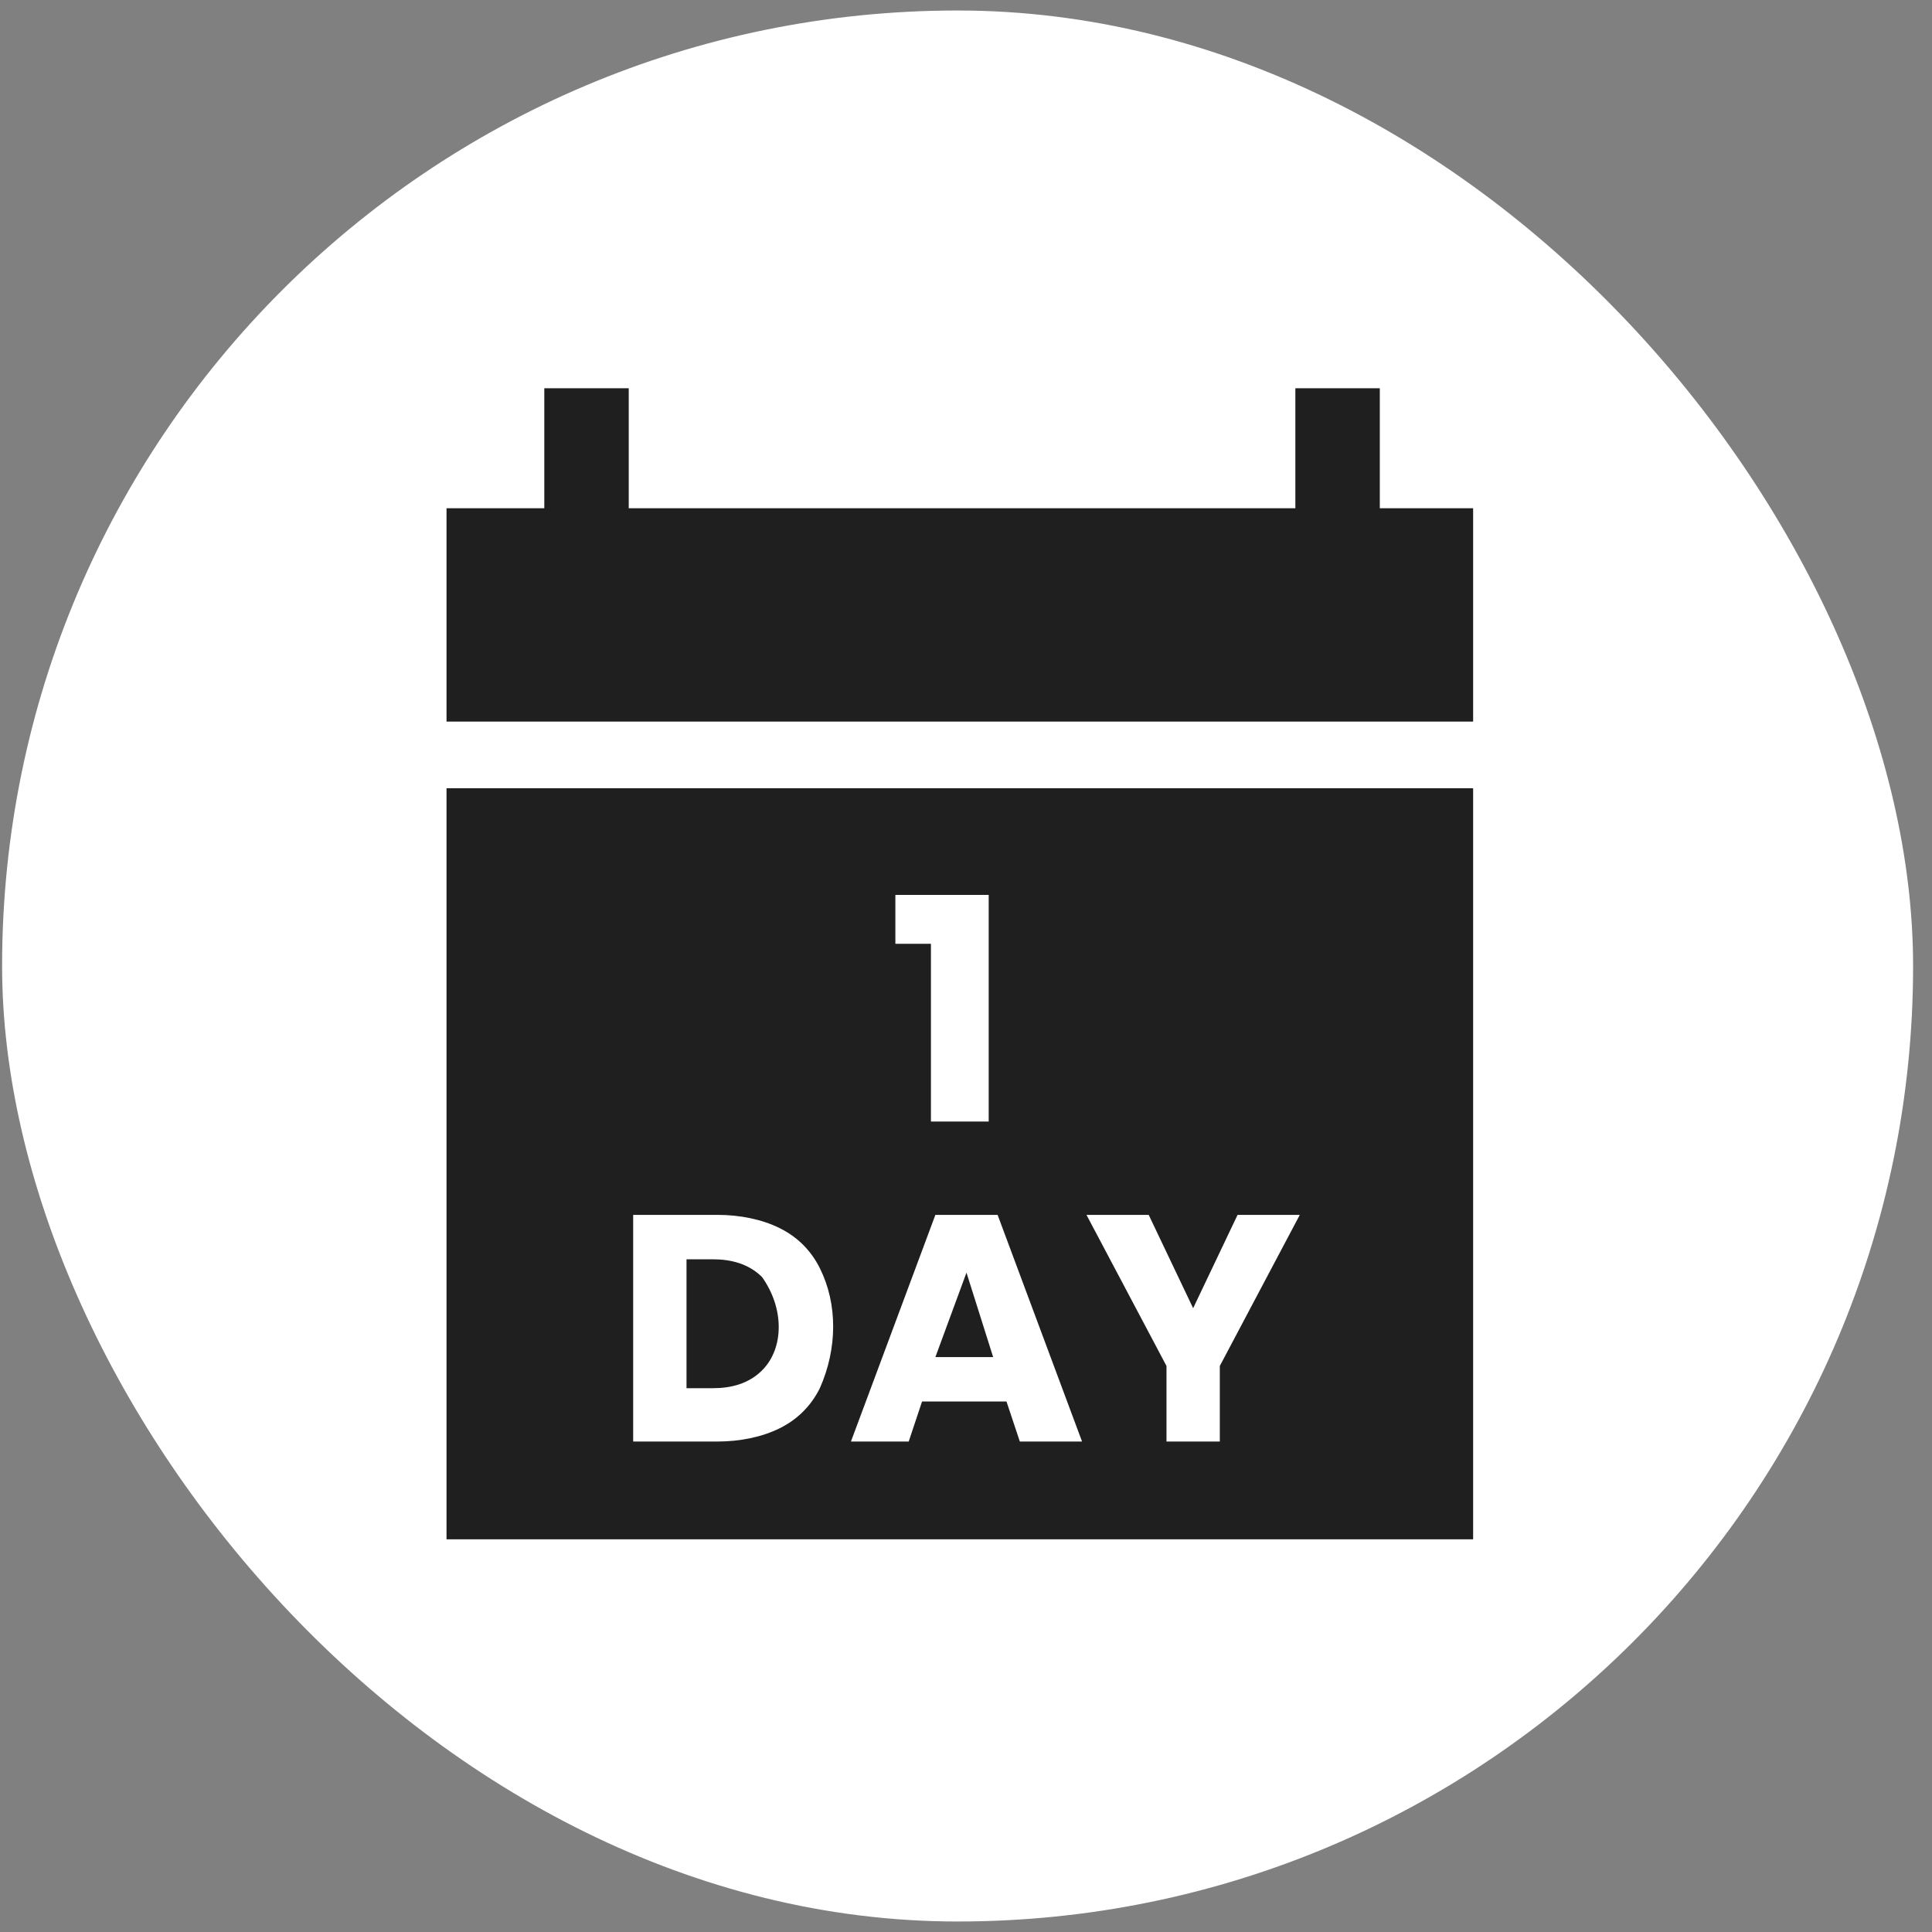 <svg width="92" height="92" viewBox="0 0 92 92" fill="none" xmlns="http://www.w3.org/2000/svg">
<rect x="0" y="0" width="92" height="92" fill="#808080" stroke="none"/>
<rect x="0.1" y="0.5" width="91" height="91" rx="45.5" fill="white"/>
<path d="M65.705 24.202V18.488H61.684V24.202H29.94V18.488H25.919V24.202H21.263V34.361L70.149 34.361V24.203L65.705 24.202Z" fill="#1F1F1F"/>
<path d="M33.961 59.967C34.807 59.967 35.654 60.179 36.288 60.813C37.347 62.295 37.347 64.199 36.288 65.257C35.654 65.892 34.807 66.104 33.961 66.104H32.691V59.967H33.961Z" fill="#1F1F1F"/>
<path d="M44.542 64.623H47.293L46.023 60.602L44.542 64.623Z" fill="#1F1F1F"/>
<path fill-rule="evenodd" clip-rule="evenodd" d="M21.263 73.3V37.535H70.149V73.3H21.263ZM47.081 42.614H42.637V44.942H44.33V53.407H47.081V42.614ZM37.135 68.009C37.981 67.586 38.617 66.951 39.04 66.105C39.886 64.2 39.886 62.083 39.04 60.39C38.617 59.544 37.981 58.909 37.135 58.486C36.288 58.063 35.23 57.851 34.172 57.851H30.151V68.644H34.172C35.23 68.644 36.288 68.432 37.135 68.009ZM47.928 66.739L48.563 68.644H51.526L47.505 57.851H44.542L40.521 68.644H43.272L43.907 66.739H47.928ZM58.086 68.644V65.046L61.895 57.851H58.932L56.816 62.295L54.7 57.851H51.737L55.547 65.046V68.644H58.086Z" fill="#1F1F1F"/>
</svg>
